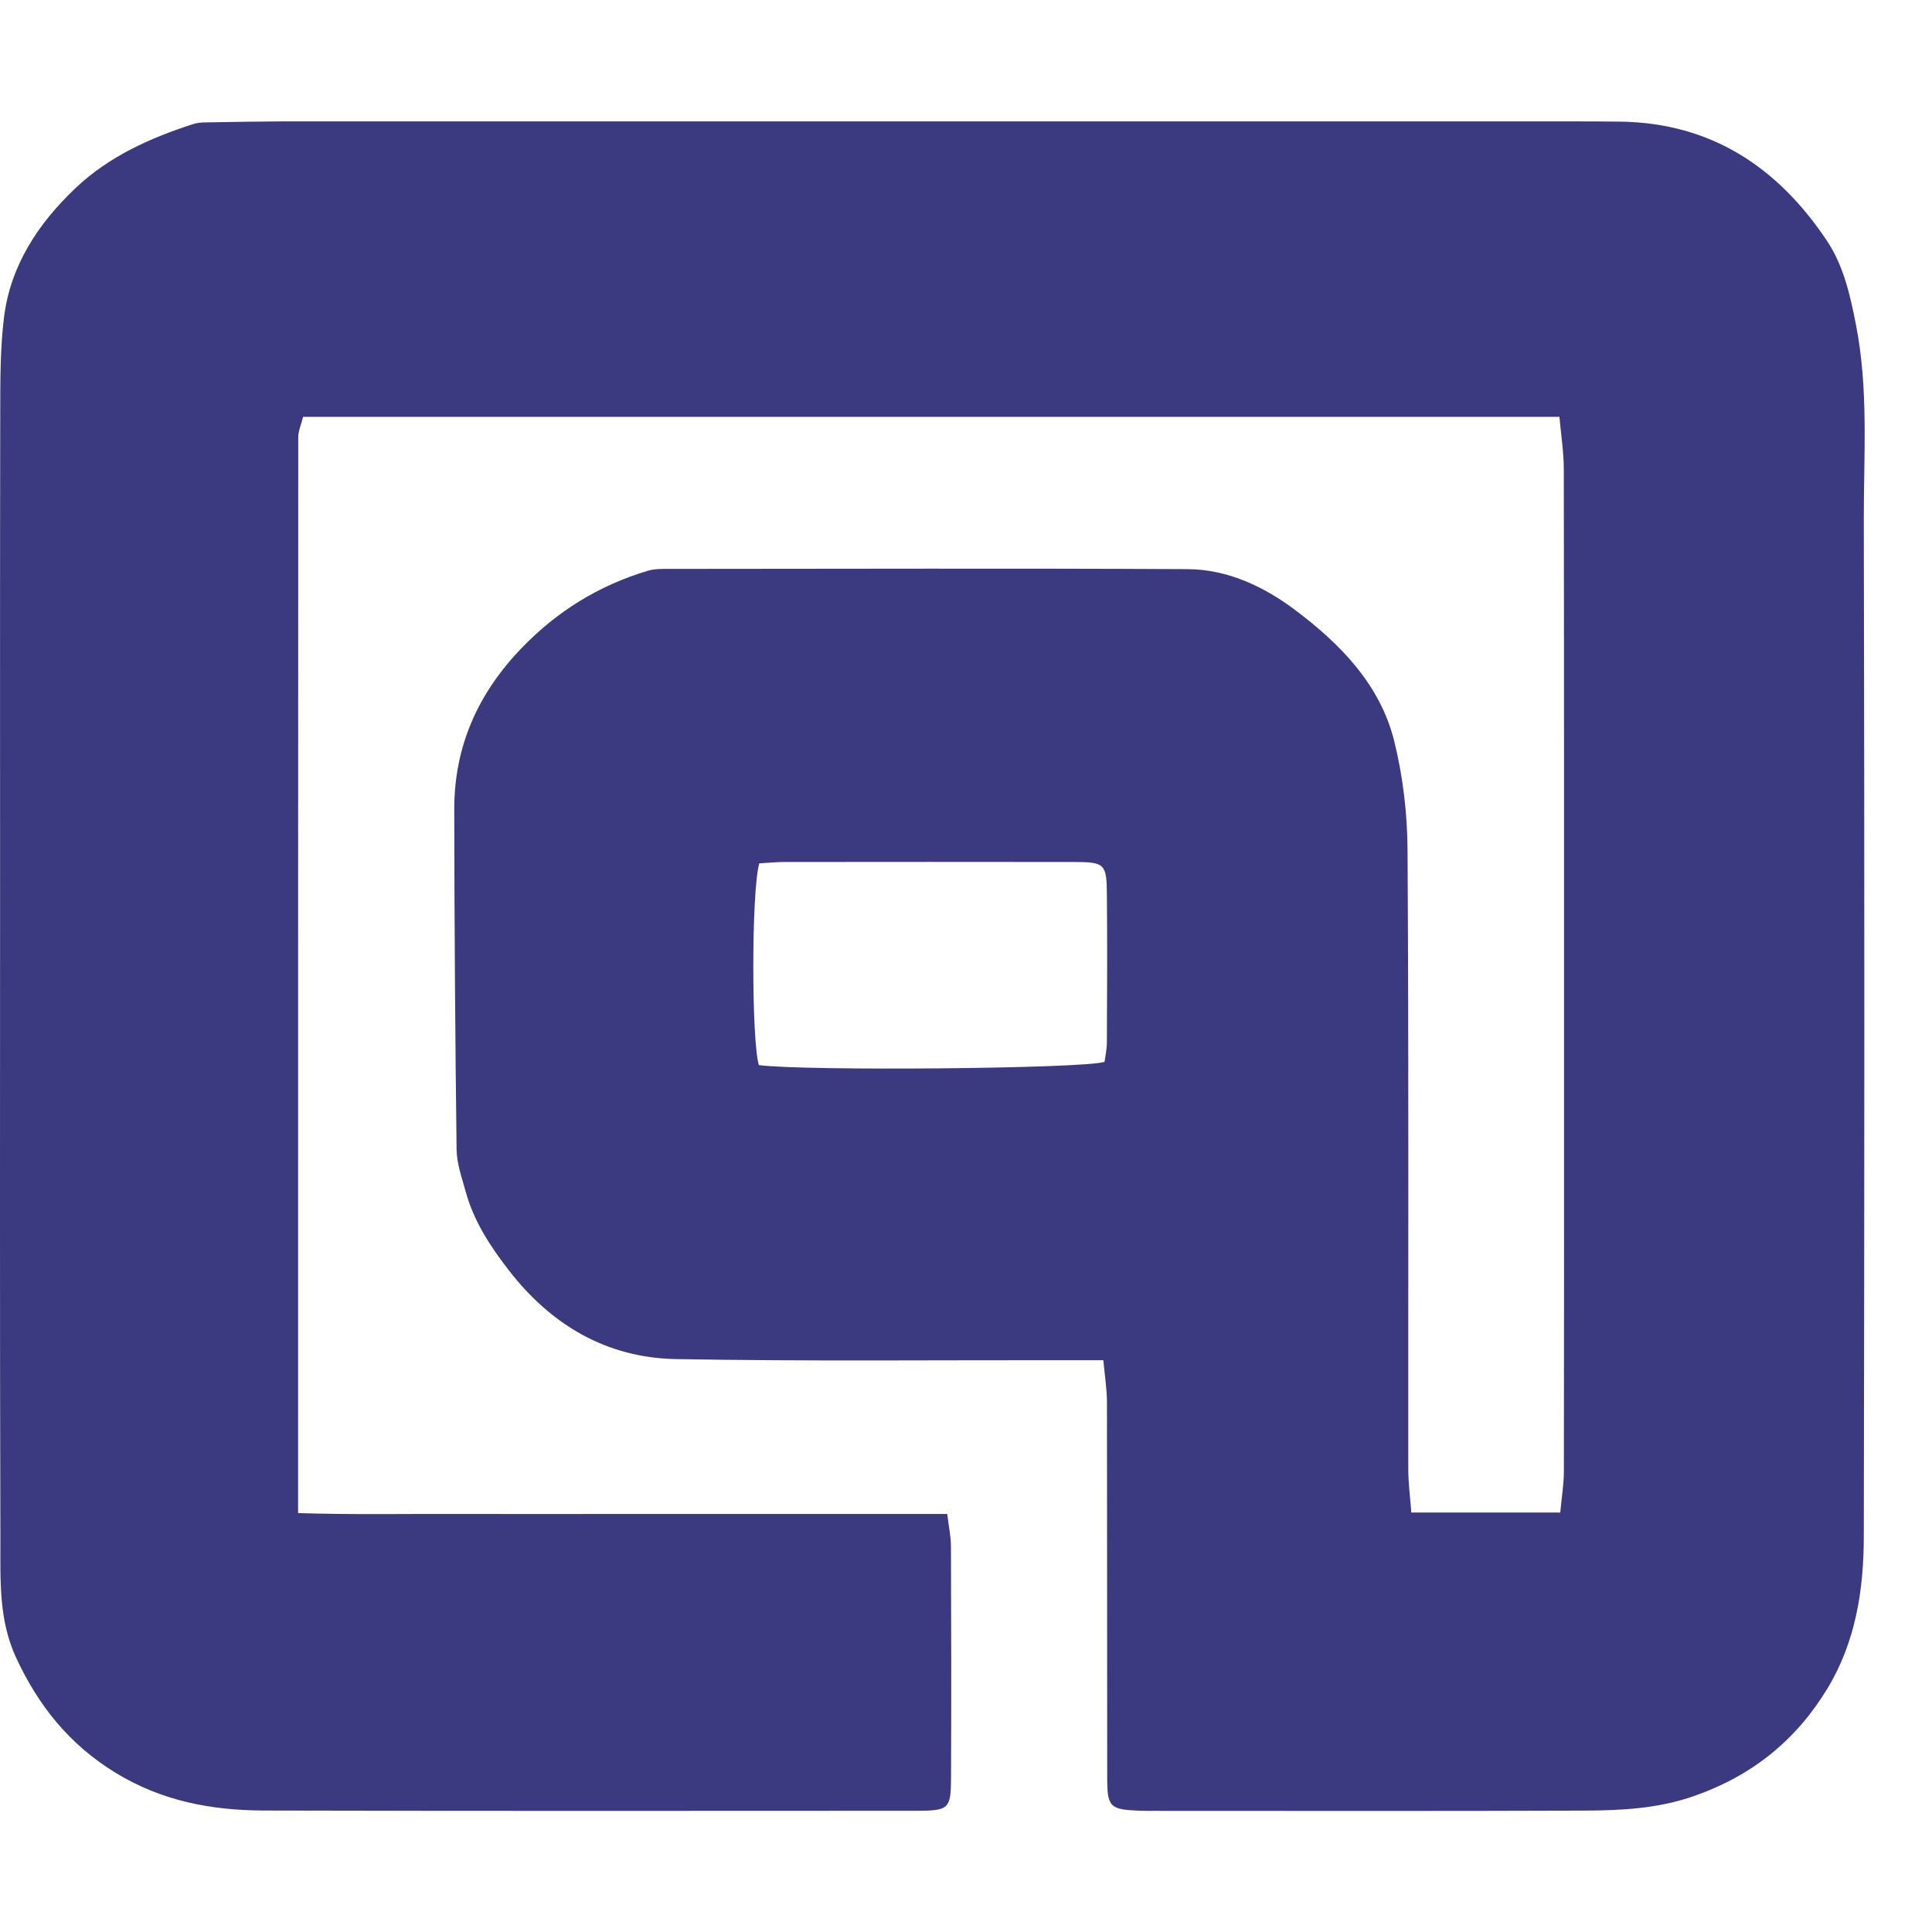 <svg width="24" height="24" viewBox="0 0 24 21" fill="none" xmlns="http://www.w3.org/2000/svg">
<path d="M13.706 15.397C13.516 15.397 13.371 15.397 13.226 15.397C11.616 15.395 10.006 15.412 8.397 15.383C7.532 15.368 6.842 14.955 6.32 14.279C6.091 13.984 5.886 13.671 5.786 13.306C5.739 13.133 5.674 12.957 5.672 12.781C5.654 11.373 5.645 9.966 5.643 8.559C5.641 7.777 5.934 7.115 6.483 6.547C6.924 6.09 7.44 5.773 8.045 5.591C8.137 5.563 8.24 5.567 8.338 5.567C10.476 5.566 12.614 5.559 14.752 5.57C15.252 5.573 15.703 5.787 16.092 6.08C16.652 6.501 17.143 7.004 17.318 7.7C17.428 8.142 17.483 8.609 17.485 9.065C17.501 11.625 17.492 14.186 17.494 16.747C17.494 16.923 17.518 17.099 17.532 17.289H19.382C19.398 17.111 19.426 16.947 19.427 16.783C19.43 15.218 19.429 13.652 19.429 12.087C19.429 9.502 19.43 6.917 19.426 4.332C19.426 4.12 19.392 3.907 19.372 3.678H3.765C3.742 3.773 3.705 3.853 3.705 3.933C3.703 8.372 3.703 12.81 3.703 17.296C4.404 17.318 5.063 17.304 5.721 17.307C6.397 17.309 7.072 17.307 7.748 17.307C8.424 17.307 9.075 17.307 9.739 17.307C10.401 17.307 11.064 17.307 11.767 17.307C11.784 17.456 11.813 17.583 11.813 17.71C11.817 18.669 11.818 19.627 11.814 20.586C11.813 20.969 11.787 20.994 11.387 20.994C8.684 20.995 5.981 20.998 3.278 20.991C2.626 20.989 2.007 20.873 1.432 20.52C0.857 20.167 0.475 19.685 0.2 19.092C-0.019 18.621 0.006 18.121 0.005 17.628C-0.003 14.922 0.001 12.216 0.001 9.509C0.001 7.543 -0.001 5.577 0.003 3.611C0.004 3.223 0.002 2.832 0.049 2.448C0.128 1.8 0.473 1.277 0.942 0.833C1.355 0.443 1.863 0.215 2.397 0.042C2.477 0.016 2.568 0.021 2.653 0.019C2.936 0.014 3.219 0.009 3.501 0.008C8.858 0.008 14.215 0.008 19.573 0.008C19.757 0.008 19.942 0.009 20.126 0.011C21.261 0.026 22.085 0.581 22.691 1.485C22.9 1.796 22.982 2.158 23.055 2.532C23.214 3.341 23.151 4.151 23.153 4.96C23.162 9.172 23.161 13.383 23.153 17.594C23.151 18.248 23.053 18.892 22.703 19.472C22.315 20.113 21.773 20.554 21.053 20.808C20.601 20.968 20.142 20.99 19.678 20.992C17.896 20.999 16.115 20.995 14.333 20.995C14.272 20.995 14.21 20.996 14.149 20.993C13.789 20.979 13.754 20.948 13.754 20.583C13.752 19.029 13.754 17.476 13.751 15.922C13.751 15.758 13.724 15.594 13.706 15.396V15.397ZM9.432 9.224C9.332 9.58 9.336 11.444 9.427 11.731C9.981 11.806 13.452 11.777 13.721 11.691C13.731 11.616 13.75 11.533 13.75 11.45C13.753 10.833 13.756 10.215 13.75 9.597C13.747 9.233 13.719 9.208 13.347 9.208C12.145 9.206 10.943 9.207 9.741 9.208C9.644 9.208 9.547 9.218 9.432 9.225V9.224Z" fill="#3B397F"/>
</svg>
